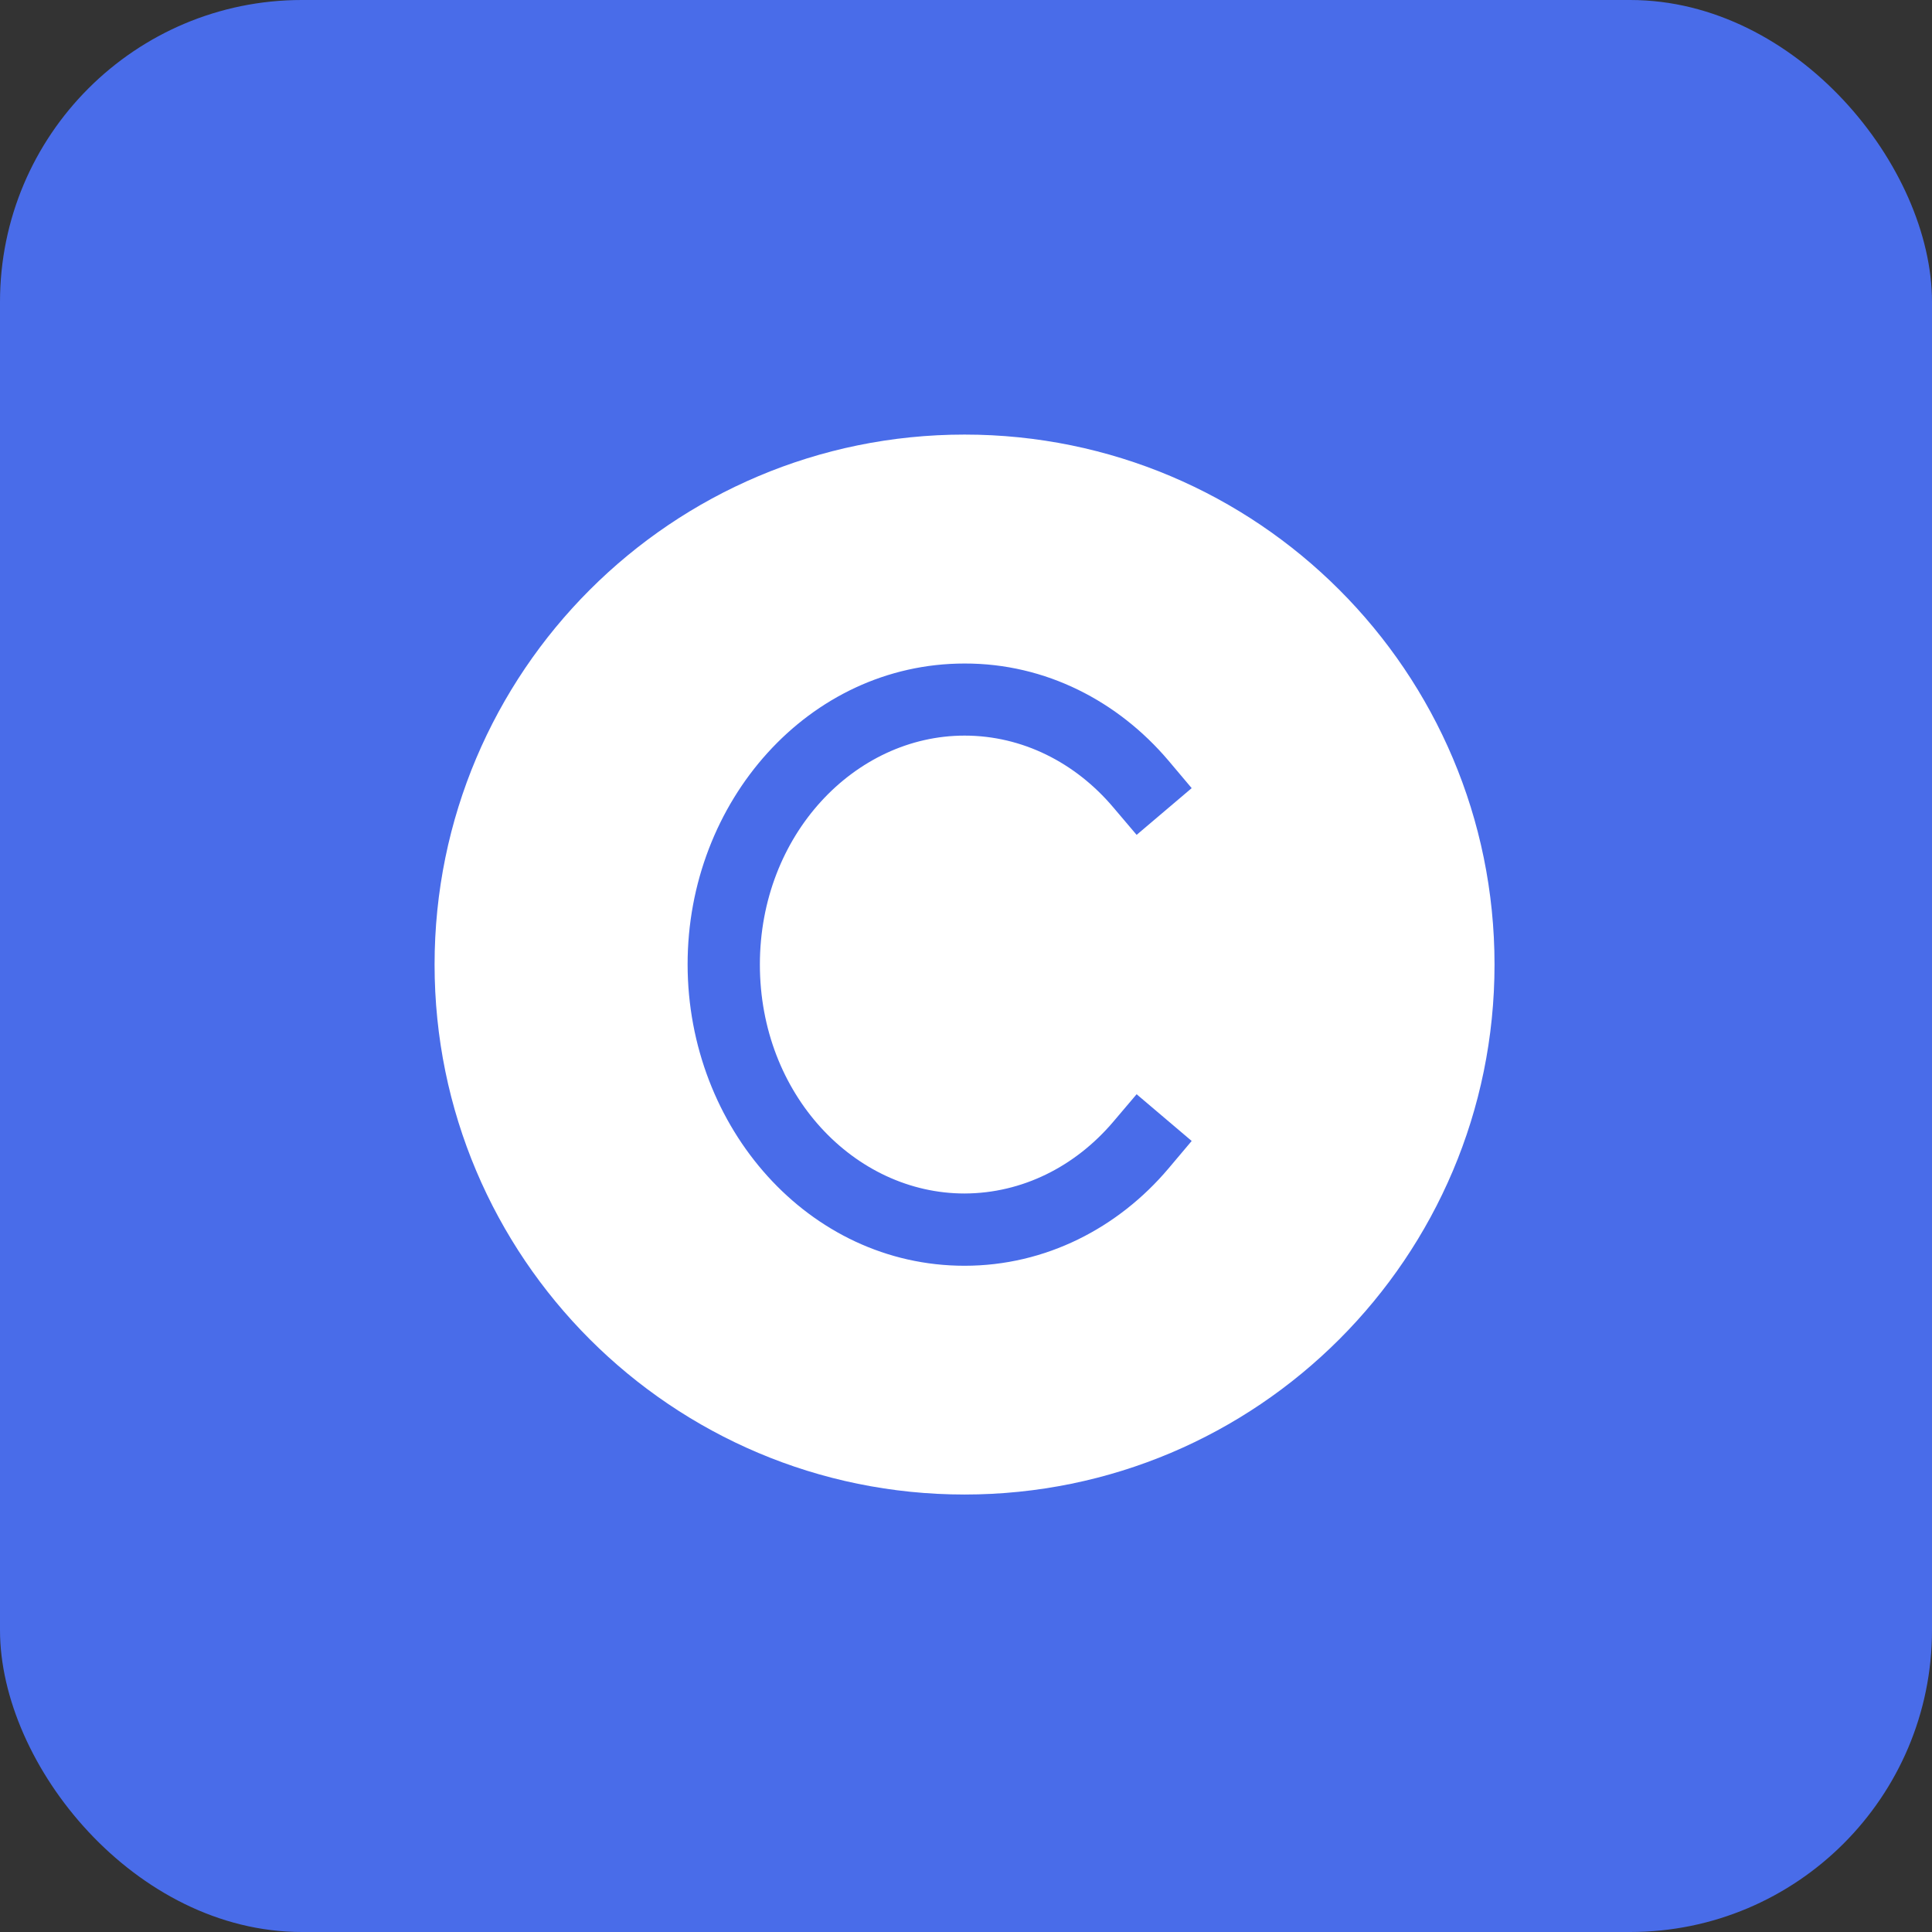 <svg xmlns="http://www.w3.org/2000/svg" width="64" height="64" viewBox="0 0 64 64"><rect x="0" y="0" width="64" height="64" fill="#333333" stroke="none"/><title>64 copyright IP</title><rect data-element="frame" x="0" y="0" width="64" height="64" rx="10" ry="10" stroke="none" fill="#496CE9"></rect><g transform="translate(12.8 12.8) scale(0.6)" fill="#ffffff" class="nc-icon-wrapper"><path fill-rule="evenodd" clip-rule="evenodd" d="M31.92 2.66c-16.16 0-29.26 13.1-29.26 29.26s13.1 29.26 29.26 29.26 29.26-13.1 29.26-29.26-13.1-29.26-29.26-29.26z m-11.3 29.26c0-7.16 5.24-12.64 11.3-12.64 3.19 0 6.12 1.49 8.21 3.96l1.29 1.52 3.04-2.58-1.29-1.53c-2.77-3.26-6.76-5.36-11.25-5.35-8.62 0-15.3 7.63-15.29 16.62s6.67 16.63 15.29 16.63c4.49 0 8.49-2.1 11.25-5.36l1.29-1.53-3.04-2.58-1.29 1.52c-2.09 2.46-5.01 3.95-8.21 3.96-6.07 0-11.3-5.47-11.3-12.64z" fill="#ffffff"></path></g></svg>